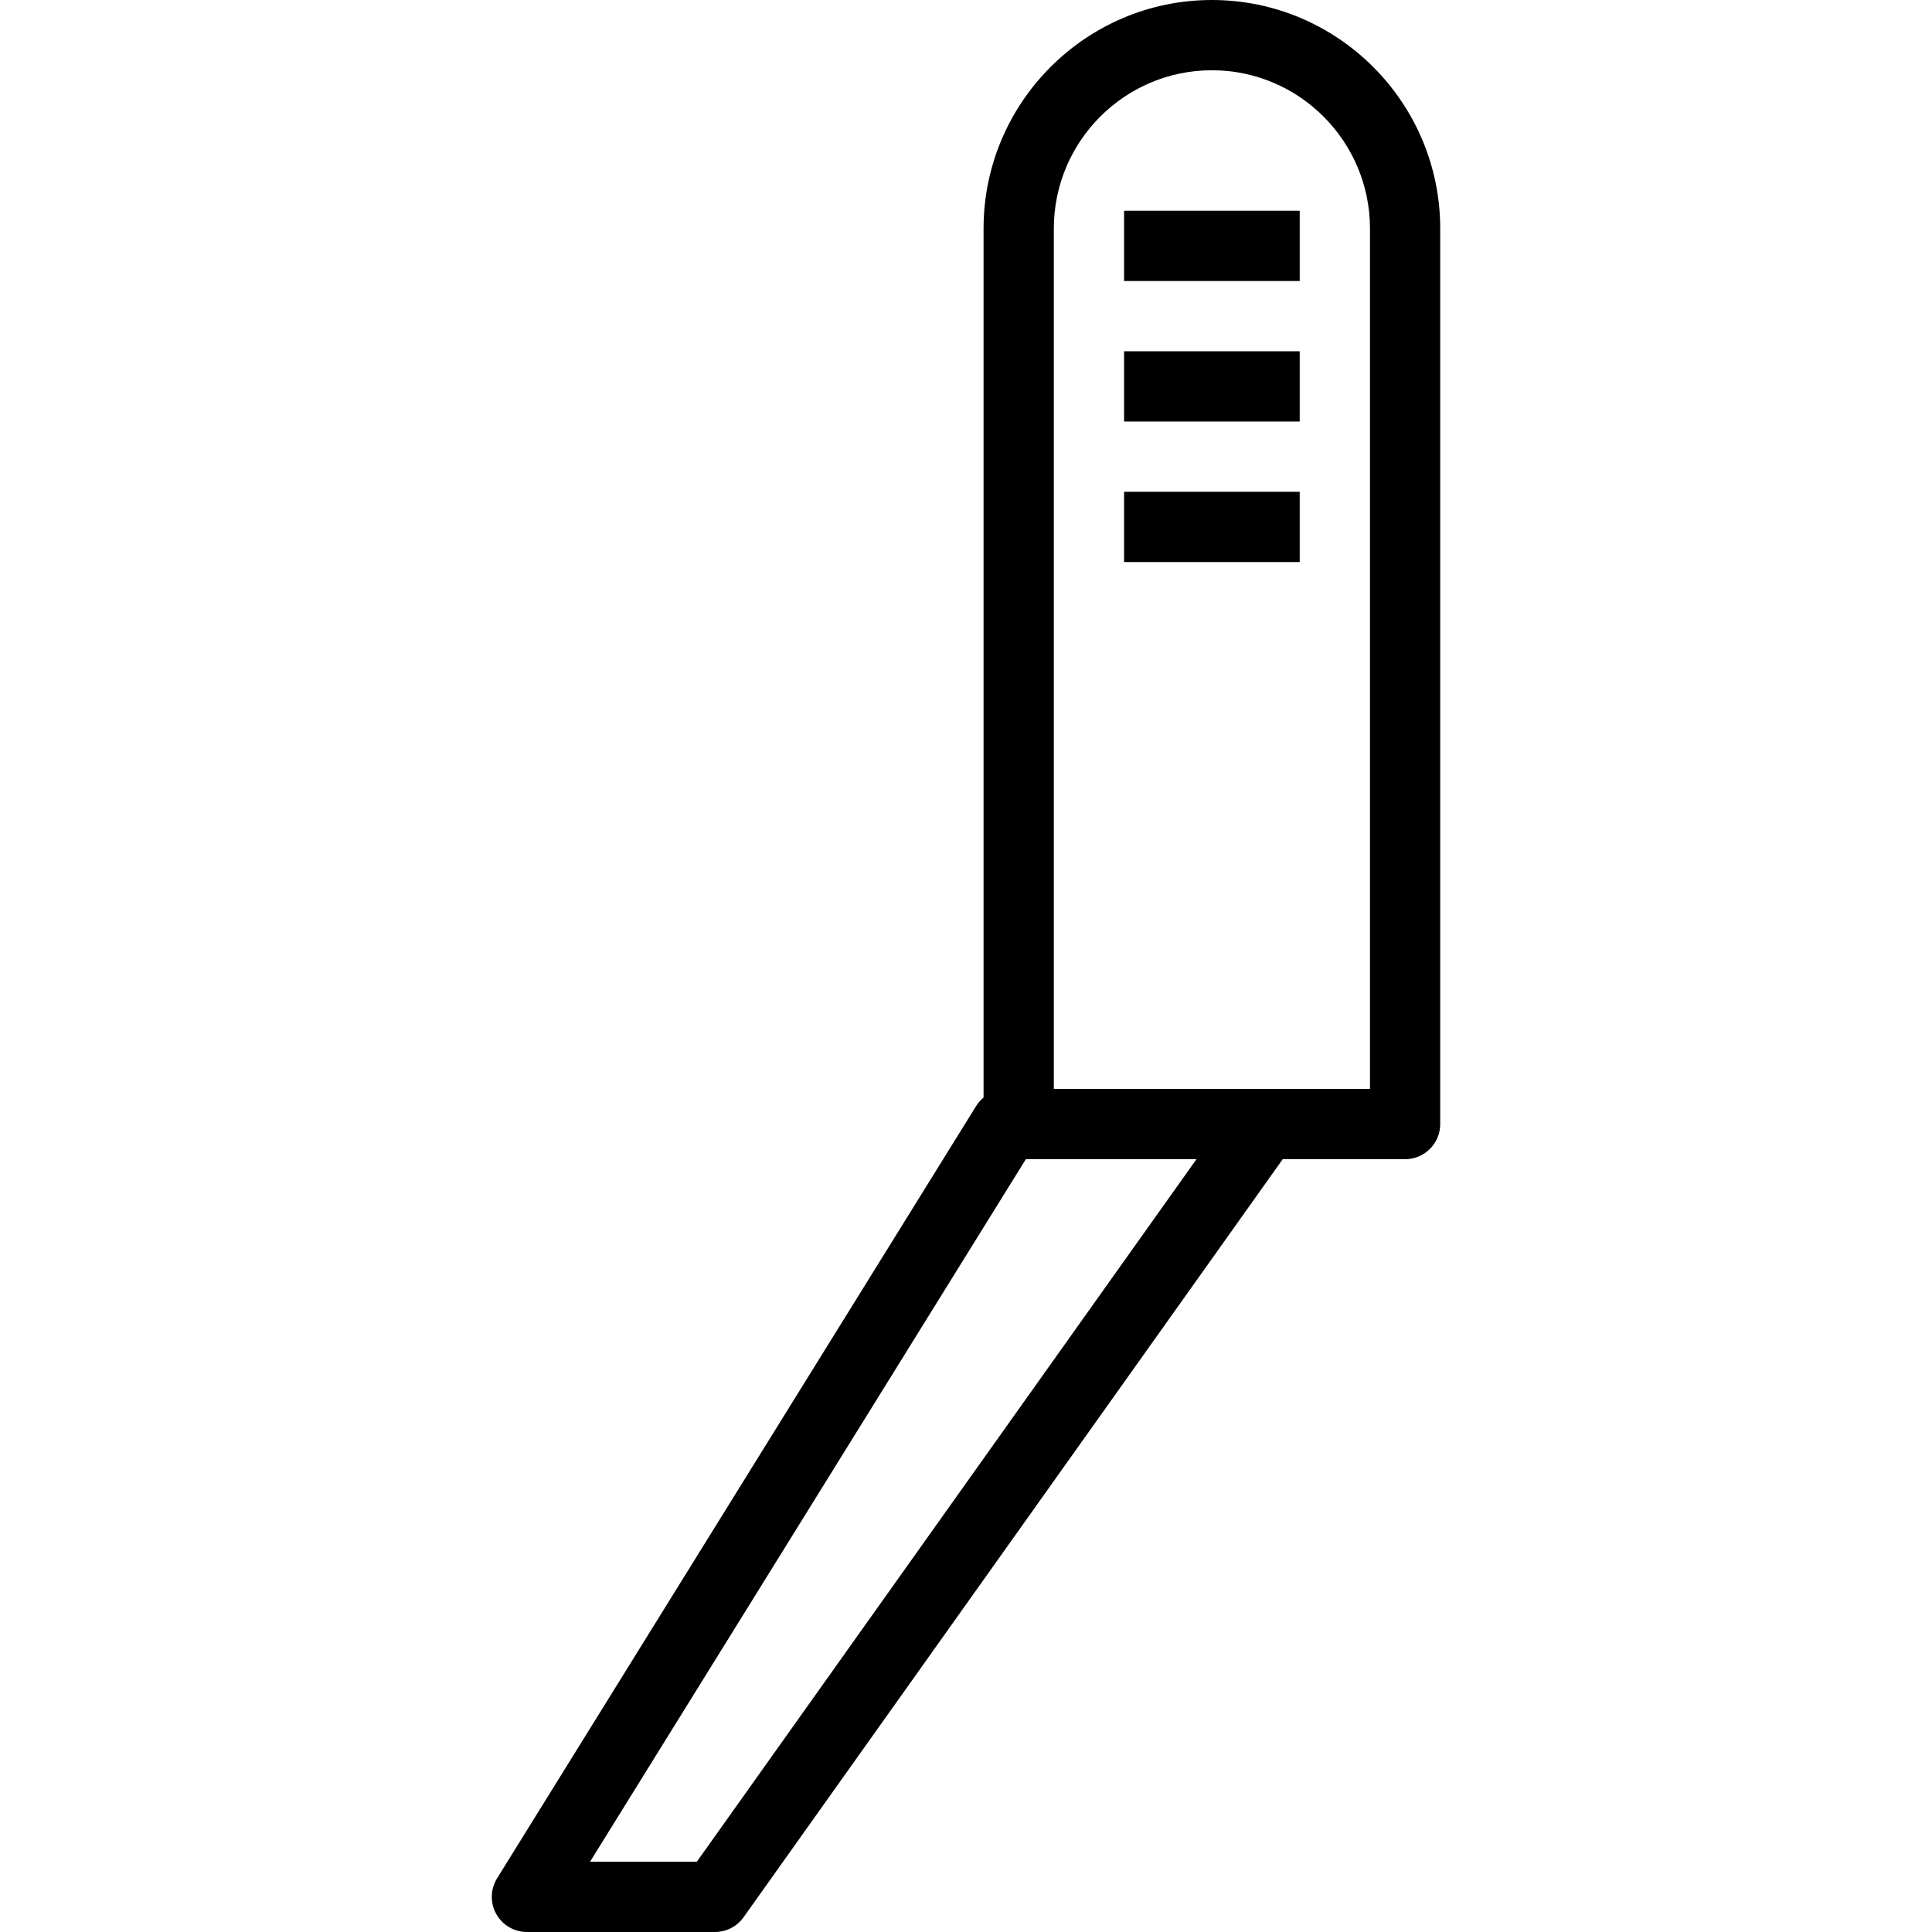 <?xml version="1.0" encoding="iso-8859-1"?>
<!-- Generator: Adobe Illustrator 19.0.0, SVG Export Plug-In . SVG Version: 6.00 Build 0)  -->
<svg version="1.1" id="Layer_1" xmlns="http://www.w3.org/2000/svg" xmlns:xlink="http://www.w3.org/1999/xlink" x="0px" y="0px"
	 viewBox="0 0 222.223 222.223" style="enable-background:new 0 0 222.223 222.223;" xml:space="preserve">
<g>
	<g>
		<g>
			<path d="M139.395,0c-14.481,0-26.263,11.794-26.263,26.29v99.949c-0.312,0.267-0.597,0.565-0.819,0.923l-55.139,88.889
				c-0.773,1.247-0.811,2.813-0.099,4.096c0.714,1.282,2.065,2.076,3.531,2.076h21.628c1.308,0,2.535-0.631,3.293-1.697
				l62.014-87.192h14.076c2.231,0,4.04-1.807,4.04-4.04V26.29C165.658,11.794,153.876,0,139.395,0z M80.15,214.141H67.867
				l50.128-80.808h19.628L80.15,214.141z M157.578,125.253h-0.001h-12.121h-24.242V26.29c0-10.042,8.156-18.209,18.182-18.209
				s18.182,8.168,18.182,18.209V125.253z"/>
			<rect x="129.294" y="24.242" width="20.202" height="8.081"/>
			<rect x="129.294" y="40.404" width="20.202" height="8.081"/>
			<rect x="129.294" y="56.566" width="20.202" height="8.081"/>
		</g>
	</g>
</g>
<g>
</g>
<g>
</g>
<g>
</g>
<g>
</g>
<g>
</g>
<g>
</g>
<g>
</g>
<g>
</g>
<g>
</g>
<g>
</g>
<g>
</g>
<g>
</g>
<g>
</g>
<g>
</g>
<g>
</g>
</svg>
